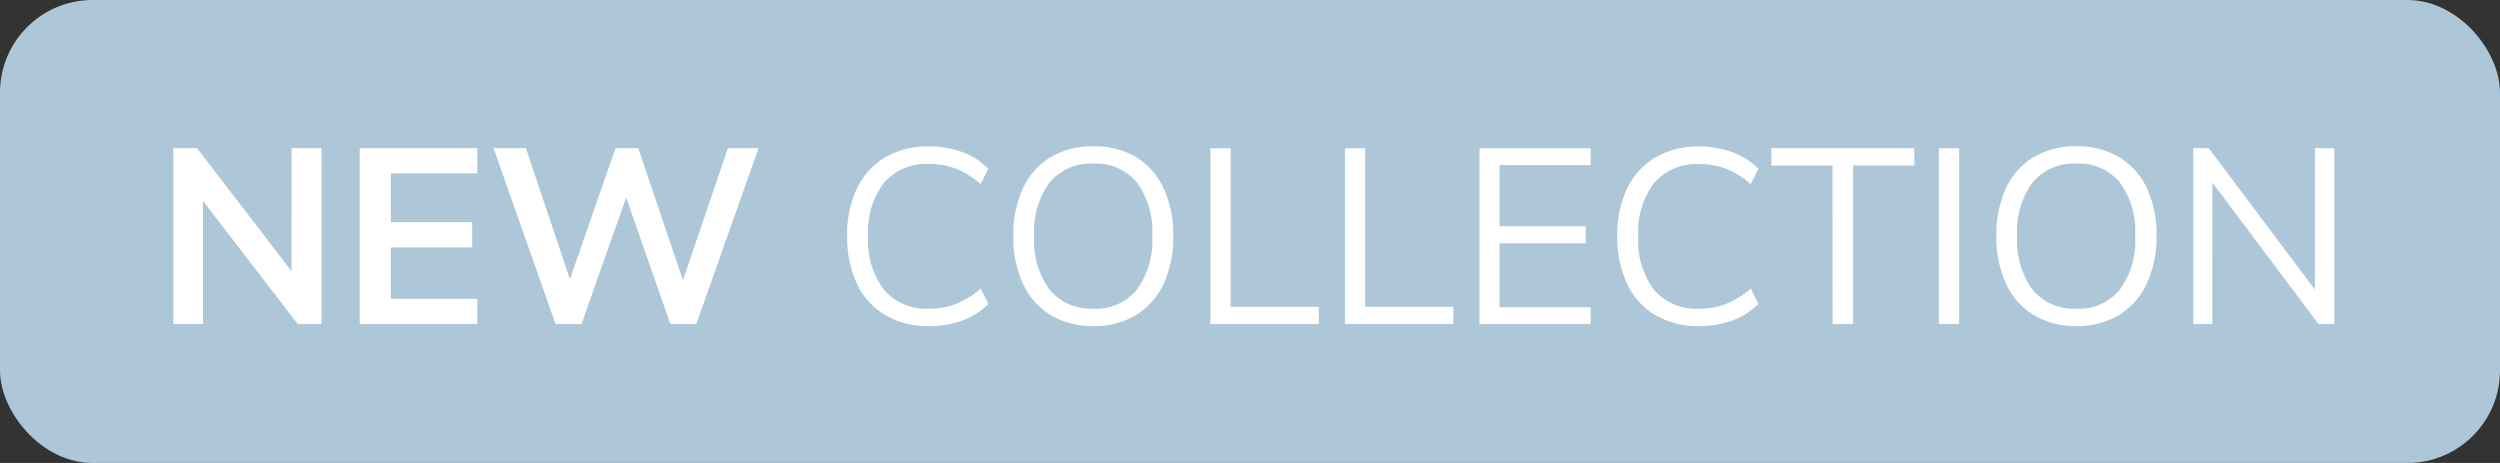 <svg xmlns="http://www.w3.org/2000/svg" width="81" height="15" viewBox="0 0 81 15"><rect x="0" y="0" width="81" height="15" fill="#333333" stroke="none"/><g transform="translate(-3 -3)"><rect width="81" height="15" rx="3" transform="translate(3 3)" fill="#adc7d8"/><path d="M13.416 7.8v5.7h-.768L9.576 9.508V13.5h-.96V7.8h.768l3.064 3.988V7.8zm1.24 0h3.808v.816h-2.8V10.2H18.3v.816h-2.636v1.668h2.8v.816h-3.808zm12.92 0l-2.016 5.7h-.84l-1.432-4.1-1.448 4.1H21l-2.008-5.7h1.048l1.424 4.248 1.48-4.248h.736l1.448 4.28 1.456-4.28zm5.512 5.764a2.71 2.71 0 01-1.4-.352 2.316 2.316 0 01-.92-1.012 3.531 3.531 0 01-.32-1.556 3.479 3.479 0 01.32-1.548 2.325 2.325 0 01.916-1 2.71 2.71 0 011.4-.352 3.134 3.134 0 011.084.18 2.312 2.312 0 01.852.54l-.248.5a2.771 2.771 0 00-.8-.5 2.426 2.426 0 00-.876-.152 1.8 1.8 0 00-1.452.608 2.6 2.6 0 00-.516 1.728 2.64 2.64 0 00.512 1.74A1.792 1.792 0 0033.1 13a2.426 2.426 0 00.876-.152 2.771 2.771 0 00.8-.5l.248.5a2.312 2.312 0 01-.852.54 3.134 3.134 0 01-1.084.176zm5.336 0a2.614 2.614 0 01-1.376-.352 2.315 2.315 0 01-.9-1.012 3.549 3.549 0 01-.316-1.548 3.582 3.582 0 01.312-1.552 2.294 2.294 0 01.9-1.008 2.63 2.63 0 011.384-.352 2.63 2.63 0 011.384.352A2.294 2.294 0 0140.7 9.1a3.561 3.561 0 01.312 1.544A3.543 3.543 0 0140.7 12.2a2.344 2.344 0 01-.9 1.012 2.592 2.592 0 01-1.376.352zm0-.56a1.718 1.718 0 001.408-.616 2.686 2.686 0 00.5-1.744 2.667 2.667 0 00-.5-1.736 1.725 1.725 0 00-1.408-.608 1.732 1.732 0 00-1.416.612 2.655 2.655 0 00-.5 1.732 2.686 2.686 0 00.5 1.744 1.727 1.727 0 001.416.612zm3.792-5.2h.656v5.136h2.856v.56h-3.512zm4.36 0h.656v5.136h2.856v.56h-3.512zm4.36 0h3.6v.544h-2.952v1.984h2.792v.552h-2.792v2.072h2.952v.544h-3.6zm7.1 5.76a2.71 2.71 0 01-1.4-.352 2.316 2.316 0 01-.916-1.012 3.531 3.531 0 01-.32-1.556 3.479 3.479 0 01.32-1.544 2.325 2.325 0 01.916-1 2.71 2.71 0 011.4-.352 3.134 3.134 0 011.084.18 2.312 2.312 0 01.852.54l-.248.5a2.771 2.771 0 00-.8-.5 2.426 2.426 0 00-.876-.152 1.8 1.8 0 00-1.452.608 2.6 2.6 0 00-.516 1.728 2.64 2.64 0 00.512 1.74 1.792 1.792 0 001.456.608 2.426 2.426 0 00.876-.152 2.771 2.771 0 00.8-.5l.248.5a2.312 2.312 0 01-.852.54 3.134 3.134 0 01-1.08.176zm4.336-5.2h-1.98V7.8h4.632v.56H63.04v5.14h-.664zm3.448-.56h.656V13.5h-.656zm4.452 5.76a2.614 2.614 0 01-1.372-.352A2.315 2.315 0 0168 12.2a3.549 3.549 0 01-.316-1.548 3.582 3.582 0 01.308-1.552 2.294 2.294 0 01.9-1.008 2.63 2.63 0 011.384-.352 2.63 2.63 0 011.384.352 2.294 2.294 0 01.9 1.008 3.561 3.561 0 01.312 1.544 3.543 3.543 0 01-.324 1.556 2.344 2.344 0 01-.9 1.012 2.592 2.592 0 01-1.376.352zm0-.56a1.718 1.718 0 001.408-.616 2.686 2.686 0 00.5-1.744 2.667 2.667 0 00-.5-1.736 1.725 1.725 0 00-1.408-.608 1.732 1.732 0 00-1.416.612 2.655 2.655 0 00-.5 1.732 2.686 2.686 0 00.5 1.744 1.727 1.727 0 001.416.612zm8.36-5.2V13.5h-.512l-3.44-4.584V13.5h-.616V7.8h.5l3.44 4.584V7.8z" fill="#fff"/></g></svg>